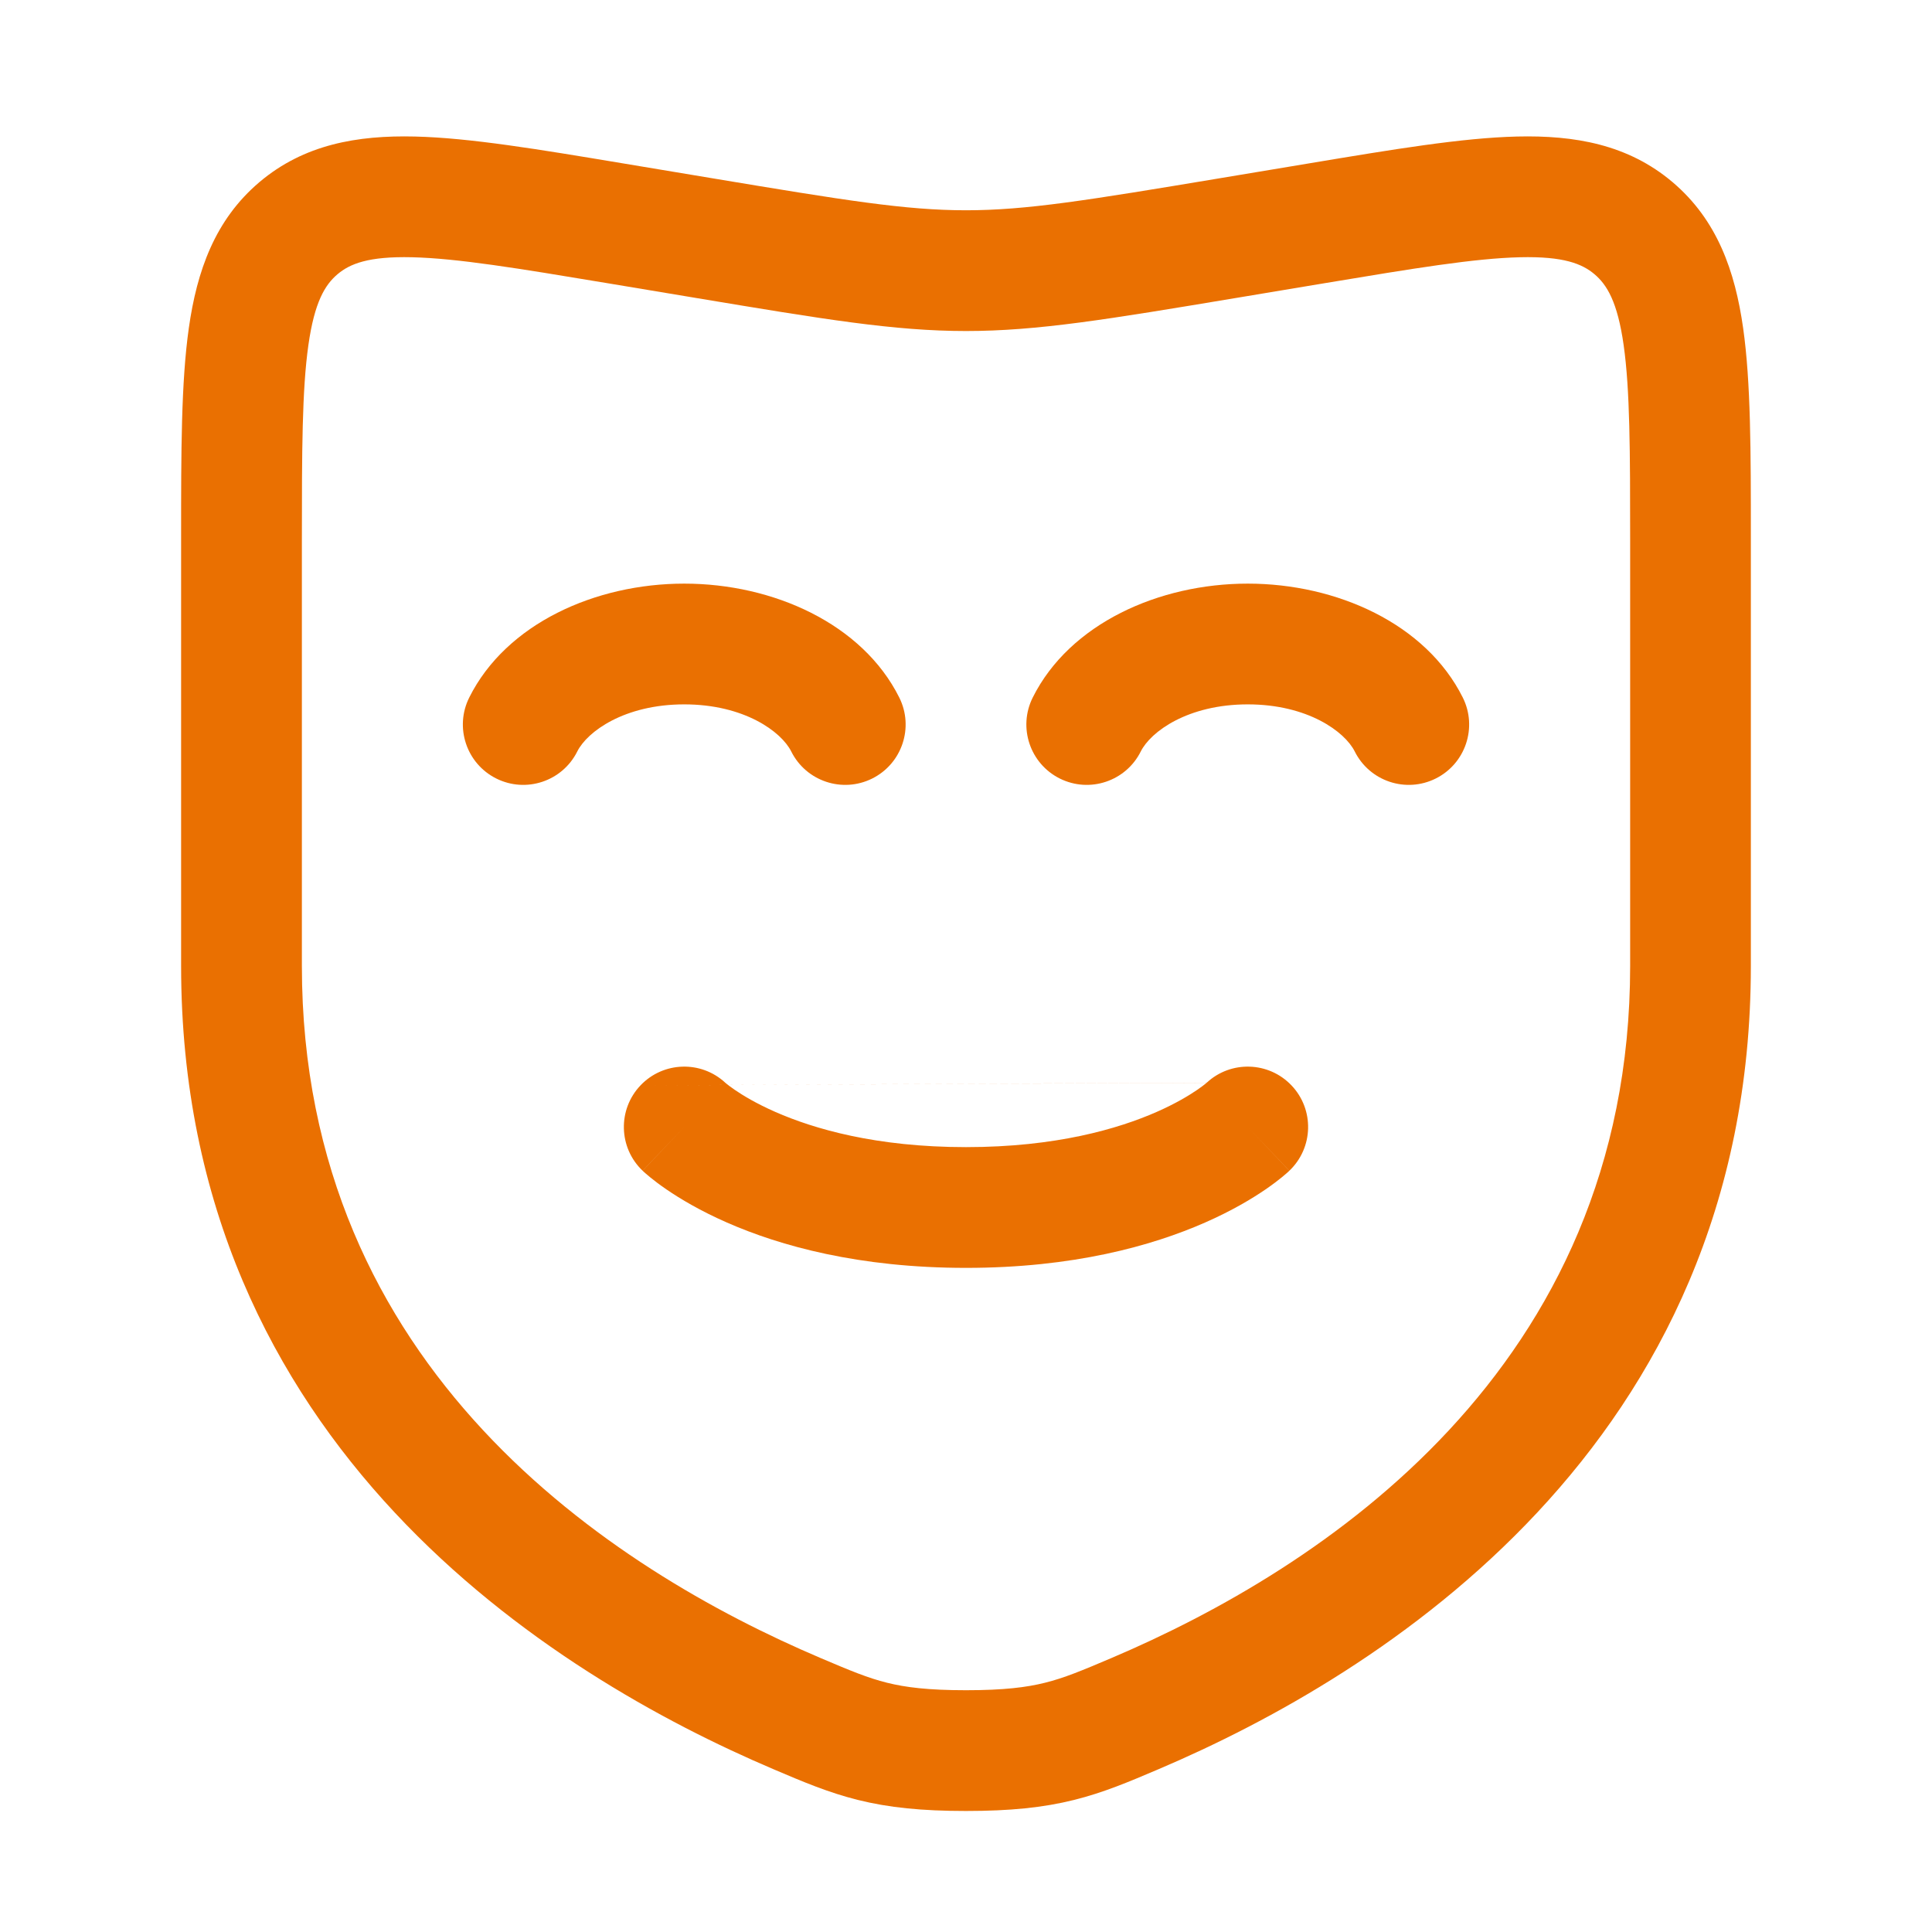 <?xml version="1.0" encoding="UTF-8"?>
<svg width="1200pt" height="1200pt" version="1.1" viewBox="0 0 1200 1200" xmlns="http://www.w3.org/2000/svg">
 <g fill="#ea7001" fill-rule="evenodd">
  <path d="m386.24 101.36 55.527 9.254c83.176 13.863 120.66 19.992 158.23 19.992s75.059-6.129 158.23-19.992l55.531-9.254c51.656-8.613 94.371-15.734 128.48-16.559 35.781-0.863 68.949 4.887 96.625 28.332 27.672 23.441 38.801 55.195 43.828 90.613 4.801 33.762 4.797 77.031 4.797 129.36v266.9c0 298.21-231.18 440.71-367.75 498.81l-1.328 0.566c-17.012 7.238-32.941 14.016-51.23 18.574-19.281 4.805-39.781 6.871-67.191 6.871s-47.91-2.066-67.191-6.871c-18.289-4.559-34.219-11.336-51.227-18.574l-1.332-0.566c-136.56-58.094-367.75-200.6-367.75-498.81v-266.9c0-52.324-0.004-95.594 4.793-129.36 5.031-35.418 16.16-67.172 43.832-90.613 27.676-23.445 60.848-29.195 96.625-28.332 34.113 0.824 76.828 7.945 128.49 16.559zm-130.3 58.422c-27.113-0.656-38.648 4.066-46.336 10.578-7.691 6.519-14.242 17.113-18.055 43.934-3.957 27.863-4.047 65.762-4.047 121.66v264.05c0 250.82 192.71 374.75 322.11 429.8 18.559 7.894 29.336 12.387 41.344 15.379 11.496 2.863 25.496 4.644 49.051 4.644s37.555-1.781 49.051-4.644c12.008-2.992 22.785-7.484 41.344-15.379 129.39-55.047 322.11-178.97 322.11-429.8v-264.05c0-55.895-0.09-93.793-4.047-121.66-3.809-26.82-10.363-37.414-18.055-43.934-7.688-6.512-19.223-11.234-46.34-10.578-28.16 0.68-65.594 6.828-120.77 16.023l-56.398 9.402c-78.531 13.09-122.39 20.398-166.89 20.398s-88.355-7.309-166.89-20.398l-56.398-9.402c-55.184-9.195-92.613-15.344-120.78-16.023z"/>
  <path d="m425 437.5c-37.16 0-60.281 16.906-66.453 29.262-9.258 18.527-31.781 26.039-50.309 16.785-18.527-9.258-26.039-31.781-16.781-50.309 22.938-45.906 78.367-70.738 133.54-70.738s110.61 24.832 133.55 70.738c9.258 18.527 1.742 41.051-16.781 50.309-18.531 9.254-41.051 1.742-50.309-16.785-6.176-12.355-29.297-29.262-66.457-29.262z"/>
  <path d="m775 437.5c-37.16 0-60.281 16.906-66.453 29.262-9.258 18.527-31.781 26.039-50.309 16.785-18.527-9.258-26.039-31.781-16.785-50.309 22.941-45.906 78.371-70.738 133.55-70.738s110.61 24.832 133.55 70.738c9.258 18.527 1.742 41.051-16.781 50.309-18.531 9.254-41.051 1.742-50.312-16.785-6.172-12.355-29.293-29.262-66.453-29.262z"/>
  <path d="m397.84 674.14c-14.281 14.996-13.703 38.73 1.293 53.016l25.863-27.156c-25.863 27.156-25.848 27.172-25.832 27.184l0.035 0.031 0.07 0.066 0.152 0.145 0.371 0.344 0.992 0.891c0.77 0.684 1.766 1.539 2.992 2.539 2.449 2 5.812 4.582 10.129 7.539 8.637 5.922 21.066 13.34 37.562 20.59 33.125 14.562 82.008 28.172 148.53 28.172s115.41-13.609 148.53-28.172c16.492-7.25 28.922-14.668 37.559-20.59 4.316-2.957 7.68-5.539 10.129-7.539 1.227-1 2.223-1.855 2.992-2.539l0.992-0.891 0.371-0.344 0.156-0.145 0.07-0.066 0.027-0.031c0.016-0.012 0.031-0.027-25.828-27.184l25.859 27.156c15-14.285 15.582-38.02 1.297-53.016-14.168-14.875-37.633-15.57-52.645-1.645 0.02-0.016 0.027-0.027 0.039-0.035m-0.039 0.035c-0.098 0.082-0.336 0.289-0.723 0.605-0.898 0.734-2.594 2.055-5.113 3.785-5.035 3.453-13.387 8.535-25.324 13.785-23.758 10.438-62.371 21.828-118.35 21.828s-94.594-11.391-118.35-21.828c-11.941-5.25-20.293-10.332-25.328-13.785-2.519-1.73-4.215-3.051-5.113-3.785-0.387-0.316-0.625-0.523-0.723-0.605-15.016-13.926-38.477-13.23-52.645 1.645"/>
 </g>
</svg>
